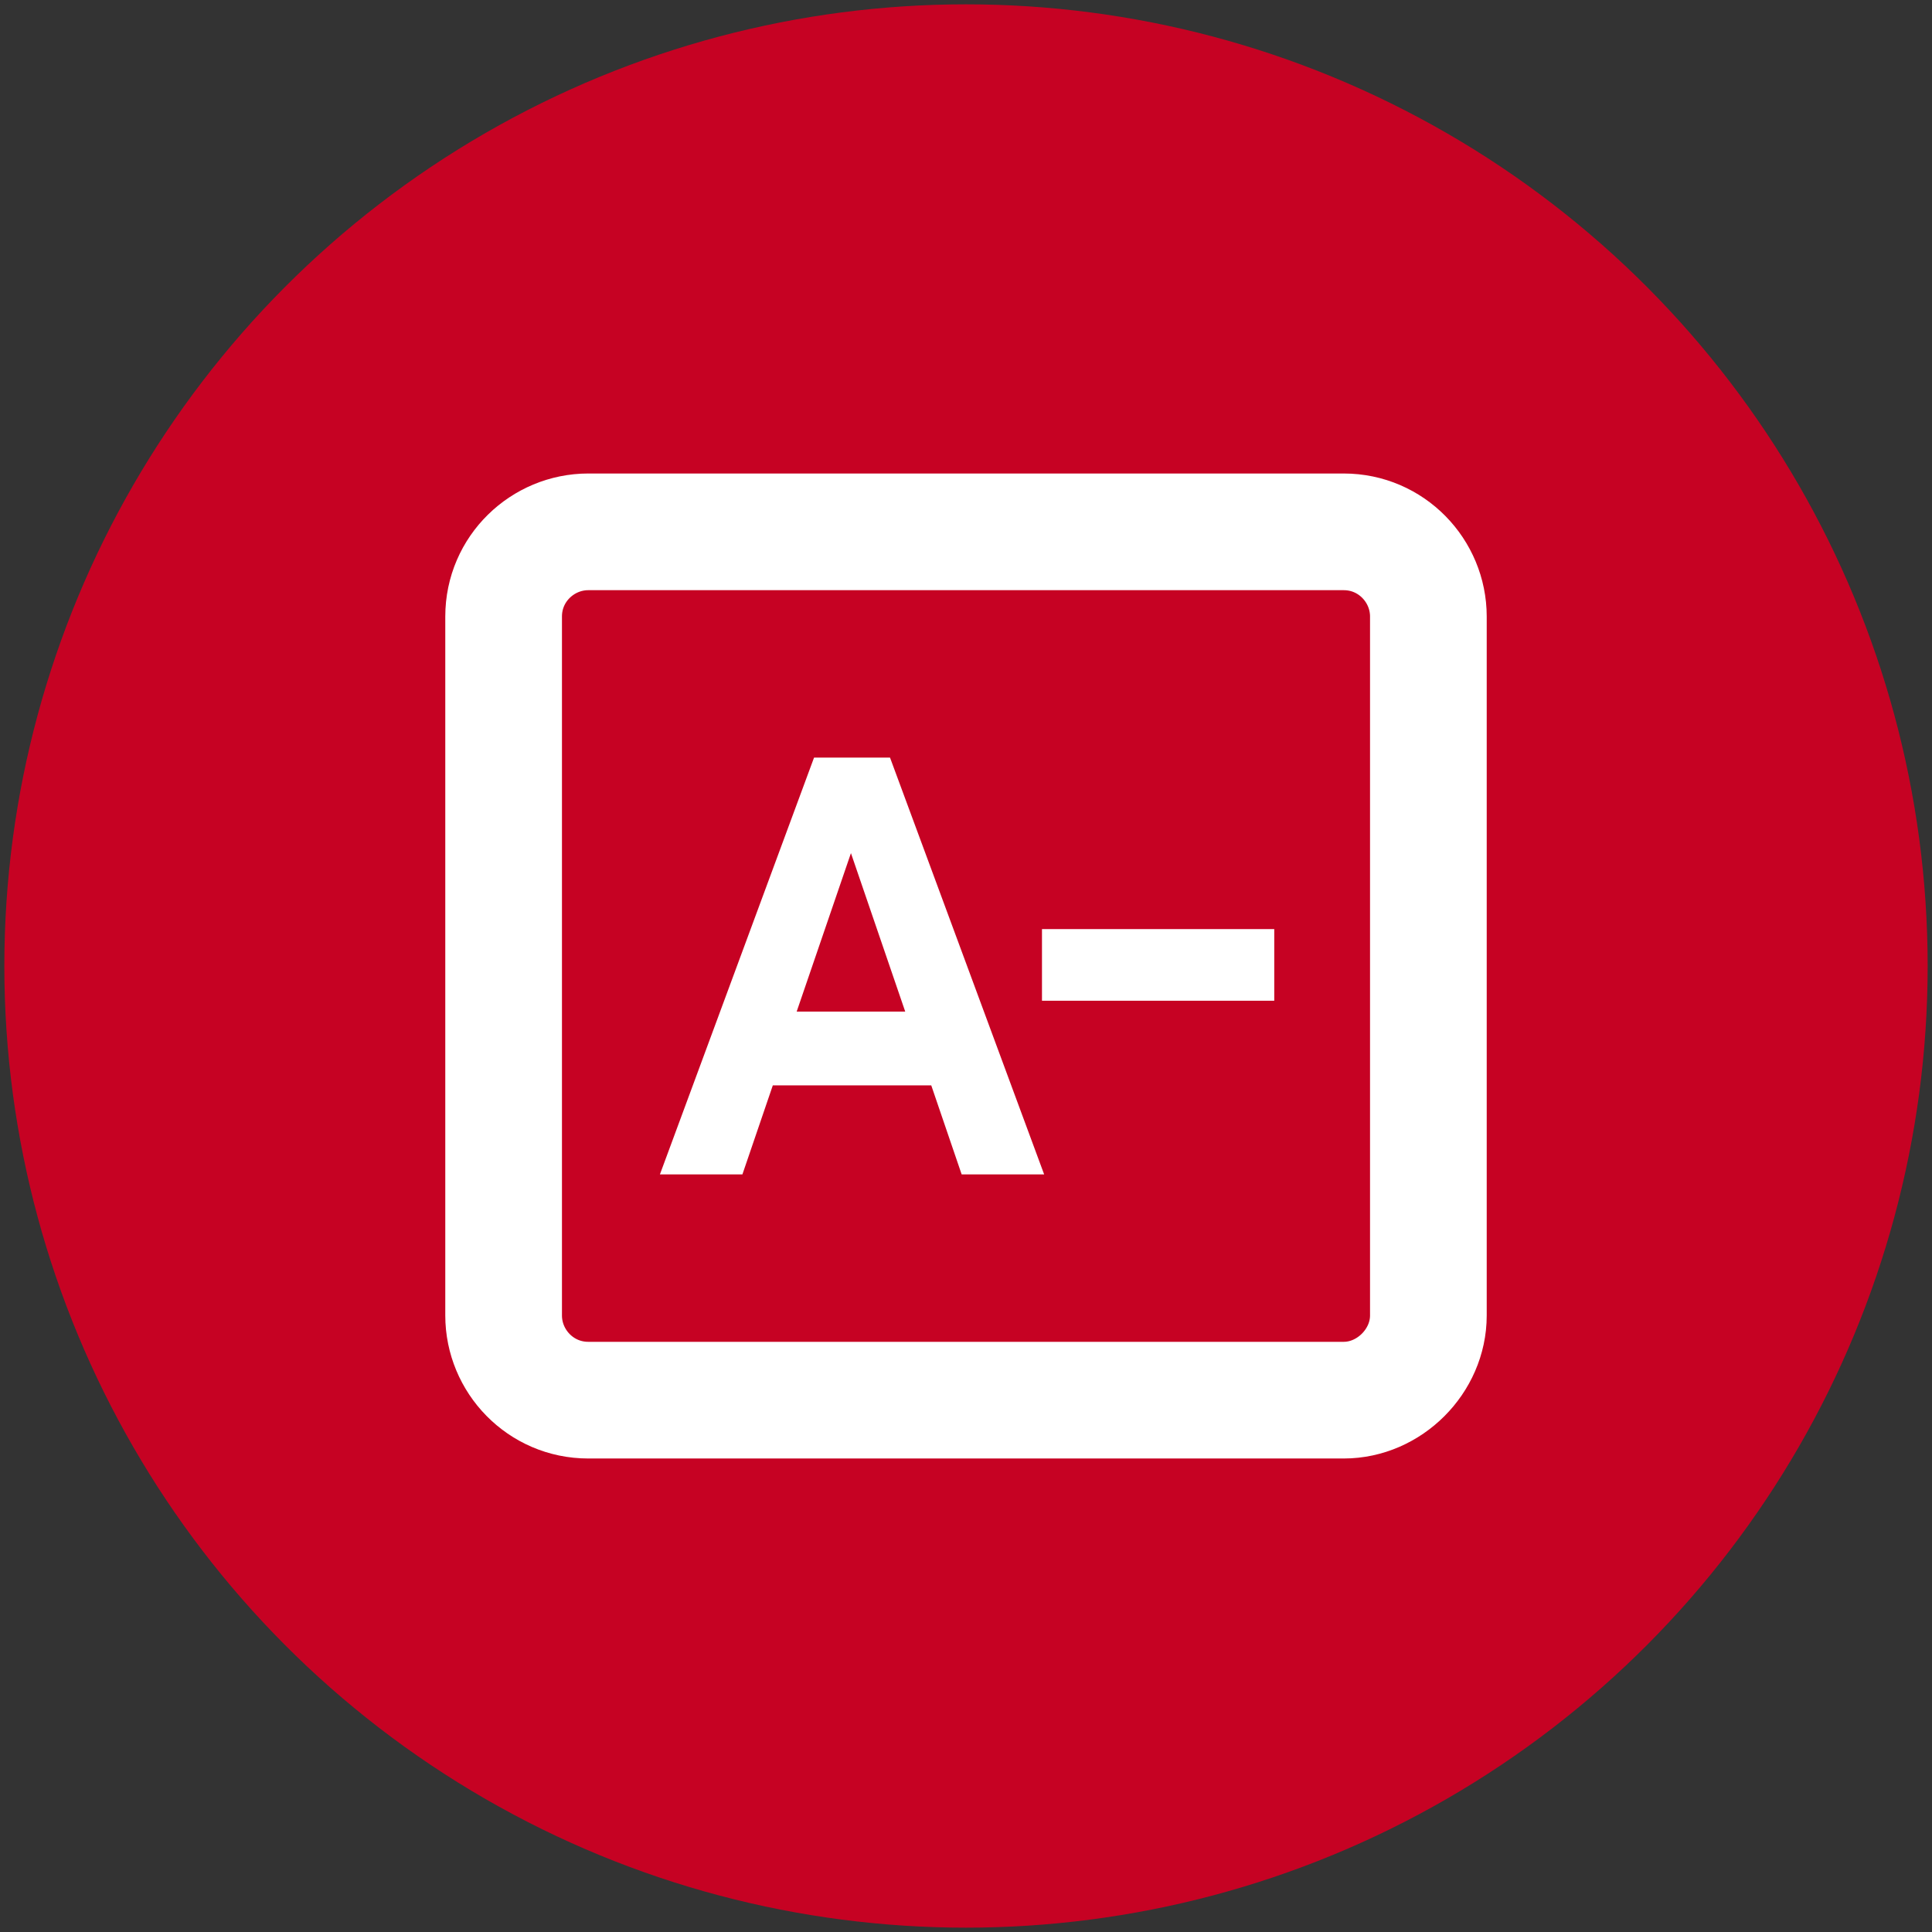 <?xml version="1.0" encoding="utf-8"?>
<!-- Generator: Adobe Illustrator 27.8.1, SVG Export Plug-In . SVG Version: 6.00 Build 0)  -->
<svg version="1.1" id="Capa_1" xmlns="http://www.w3.org/2000/svg" xmlns:xlink="http://www.w3.org/1999/xlink" x="0px" y="0px"
	 viewBox="0 0 89 89" style="enable-background:new 0 0 89 89;" xml:space="preserve">
<rect x="0" y="0" width="89" height="89" fill="#333333" stroke="none"/>
<style type="text/css">
	.st0{fill:#C60223;}
	.st1{fill:#FFFFFF;}
	.st2{fill:none;stroke:#FFFFFF;stroke-width:5.375;stroke-miterlimit:10;}
</style>
<g>
	<circle class="st0" cx="44.5" cy="44.5" r="44.3"/>
</g>
<g>
	<g>
		<g>
			<path class="st1" d="M42.9,50h-7.3l-1.4,4.1h-3.8l7.1-19.2H41l7.1,19.2h-3.8L42.9,50z M41.7,46.6l-2.5-7.3l-2.5,7.3L41.7,46.6
				L41.7,46.6z"/>
		</g>
		<g>
			<path class="st1" d="M48,46.1v-3.3h10.7v3.3H48z"/>
		</g>
	</g>
	<path class="st2" d="M61.9,64.5H27.1c-2.2,0-3.9-1.8-3.9-3.9V28.4c0-2.2,1.8-3.9,3.9-3.9h34.8c2.2,0,3.9,1.8,3.9,3.9v32.2
		C65.8,62.7,64,64.5,61.9,64.5z"/>
</g>
</svg>
